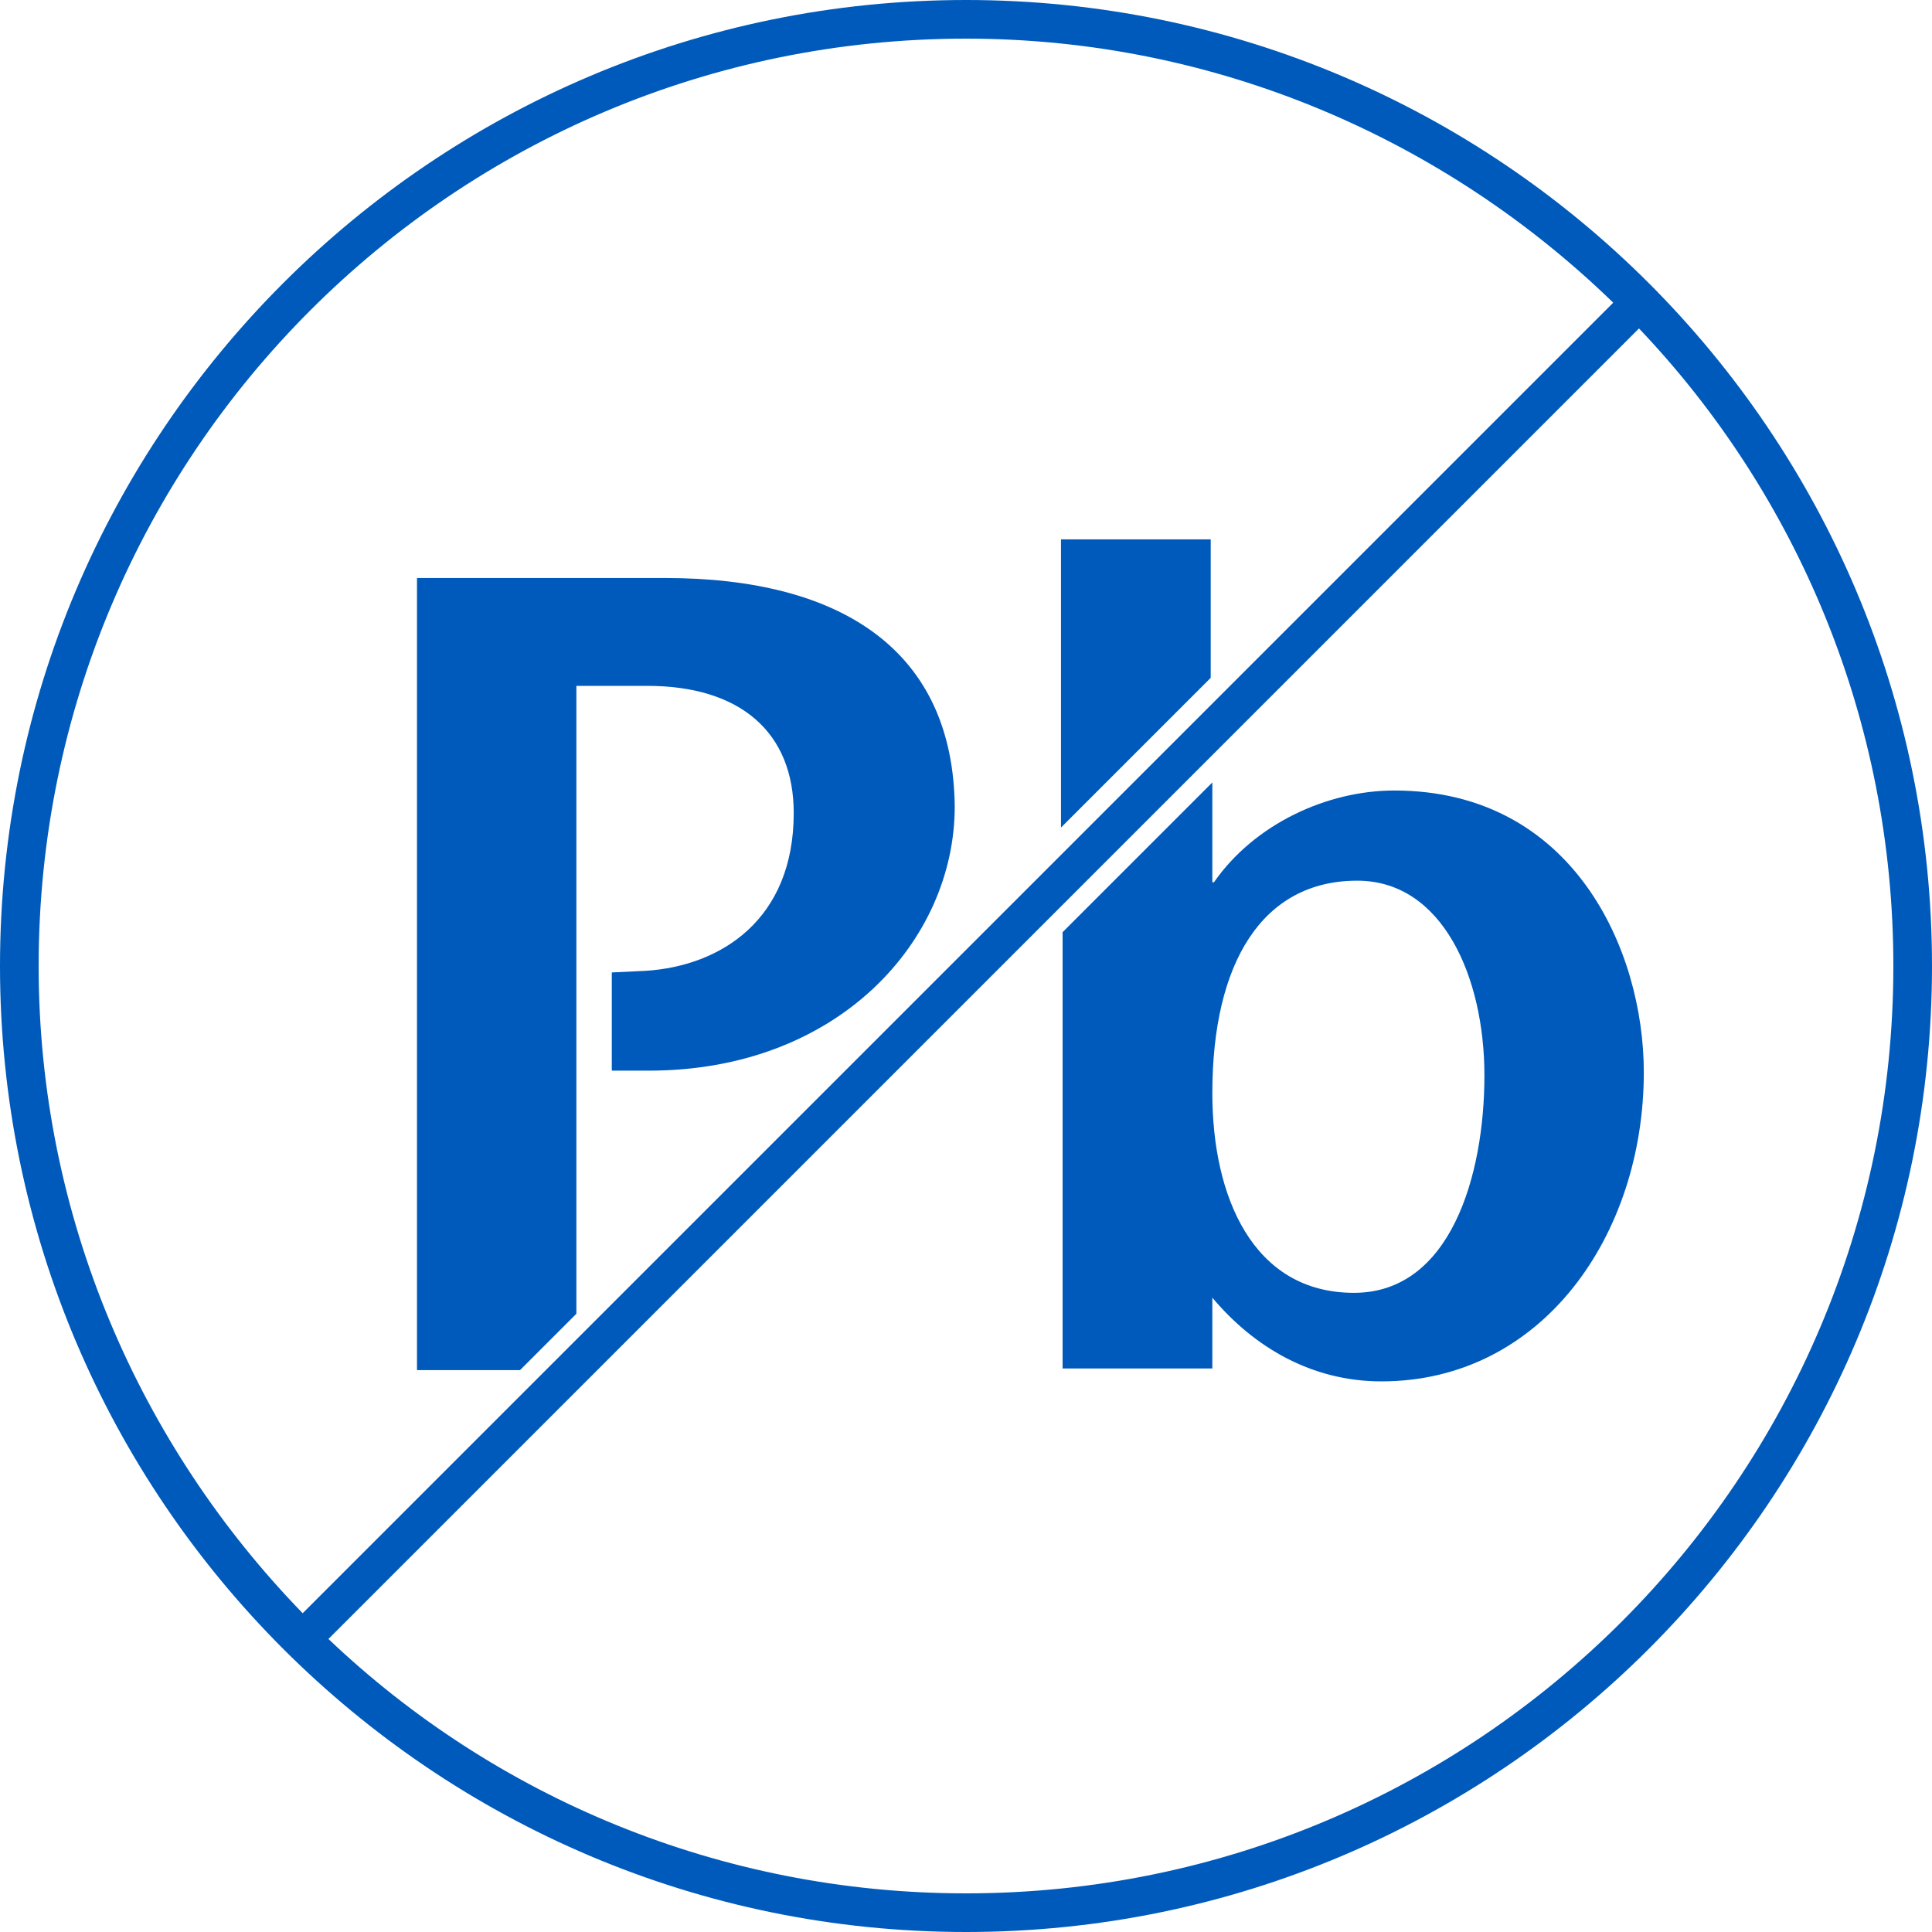 <?xml version="1.0" encoding="utf-8"?>
<!-- Generator: Adobe Illustrator 23.0.6, SVG Export Plug-In . SVG Version: 6.00 Build 0)  -->
<svg version="1.1" id="Ebene_1" xmlns="http://www.w3.org/2000/svg" xmlns:xlink="http://www.w3.org/1999/xlink" x="0px" y="0px"
	 viewBox="0 0 120 120" style="enable-background:new 0 0 120 120;" xml:space="preserve">
<style type="text/css">
	.st0{fill:#005ABB;}
</style>
<g>
	<polygon class="st0" points="65.9,33.5 65.9,51.4 75.2,42.1 75.2,33.5 	"/>
	<path class="st0" d="M86.6,49.1c-4.2,0-8.7,2.1-11.2,5.7h-0.1v-6.2L66,57.9V85h9.3v-4.4c2.6,3.1,6.2,5.2,10.5,5.2
		c10,0,16.3-9.1,16.3-19.2C102.1,59,97.7,49.1,86.6,49.1z M84.1,80.3c-6.3,0-8.8-6-8.8-12.4c0-8.1,3.1-13.2,9-13.2
		c5.3,0,7.9,6,7.9,12.1C92.2,73,90.1,80.3,84.1,80.3z"/>
	<path class="st0" d="M60,0C26.9,0,0,26.9,0,60s26.9,60,60,60s60-26.9,60-60S93.1,0,60,0z M2.4,60C2.4,28.2,28.2,2.4,60,2.4
		c15.6,0,29.8,6.3,40.2,16.4l-81.4,81.4C8.7,89.8,2.4,75.6,2.4,60z M60,117.6c-15.3,0-29.3-6-39.6-15.8l81.4-81.4
		c9.8,10.3,15.8,24.3,15.8,39.6C117.6,91.8,91.8,117.6,60,117.6z"/>
	<path class="st0" d="M41.3,35.9H25.9v49.2h6.4l3.5-3.5v-39h4.4c5.8,0,9.1,2.9,9.1,7.9c0,6.6-4.5,9.5-9.2,9.8L38,60.4v6.1h2.3
		c11.8,0,19-8.1,19-16.4C59.2,40.5,52.4,35.9,41.3,35.9z"/>
</g>
</svg>
